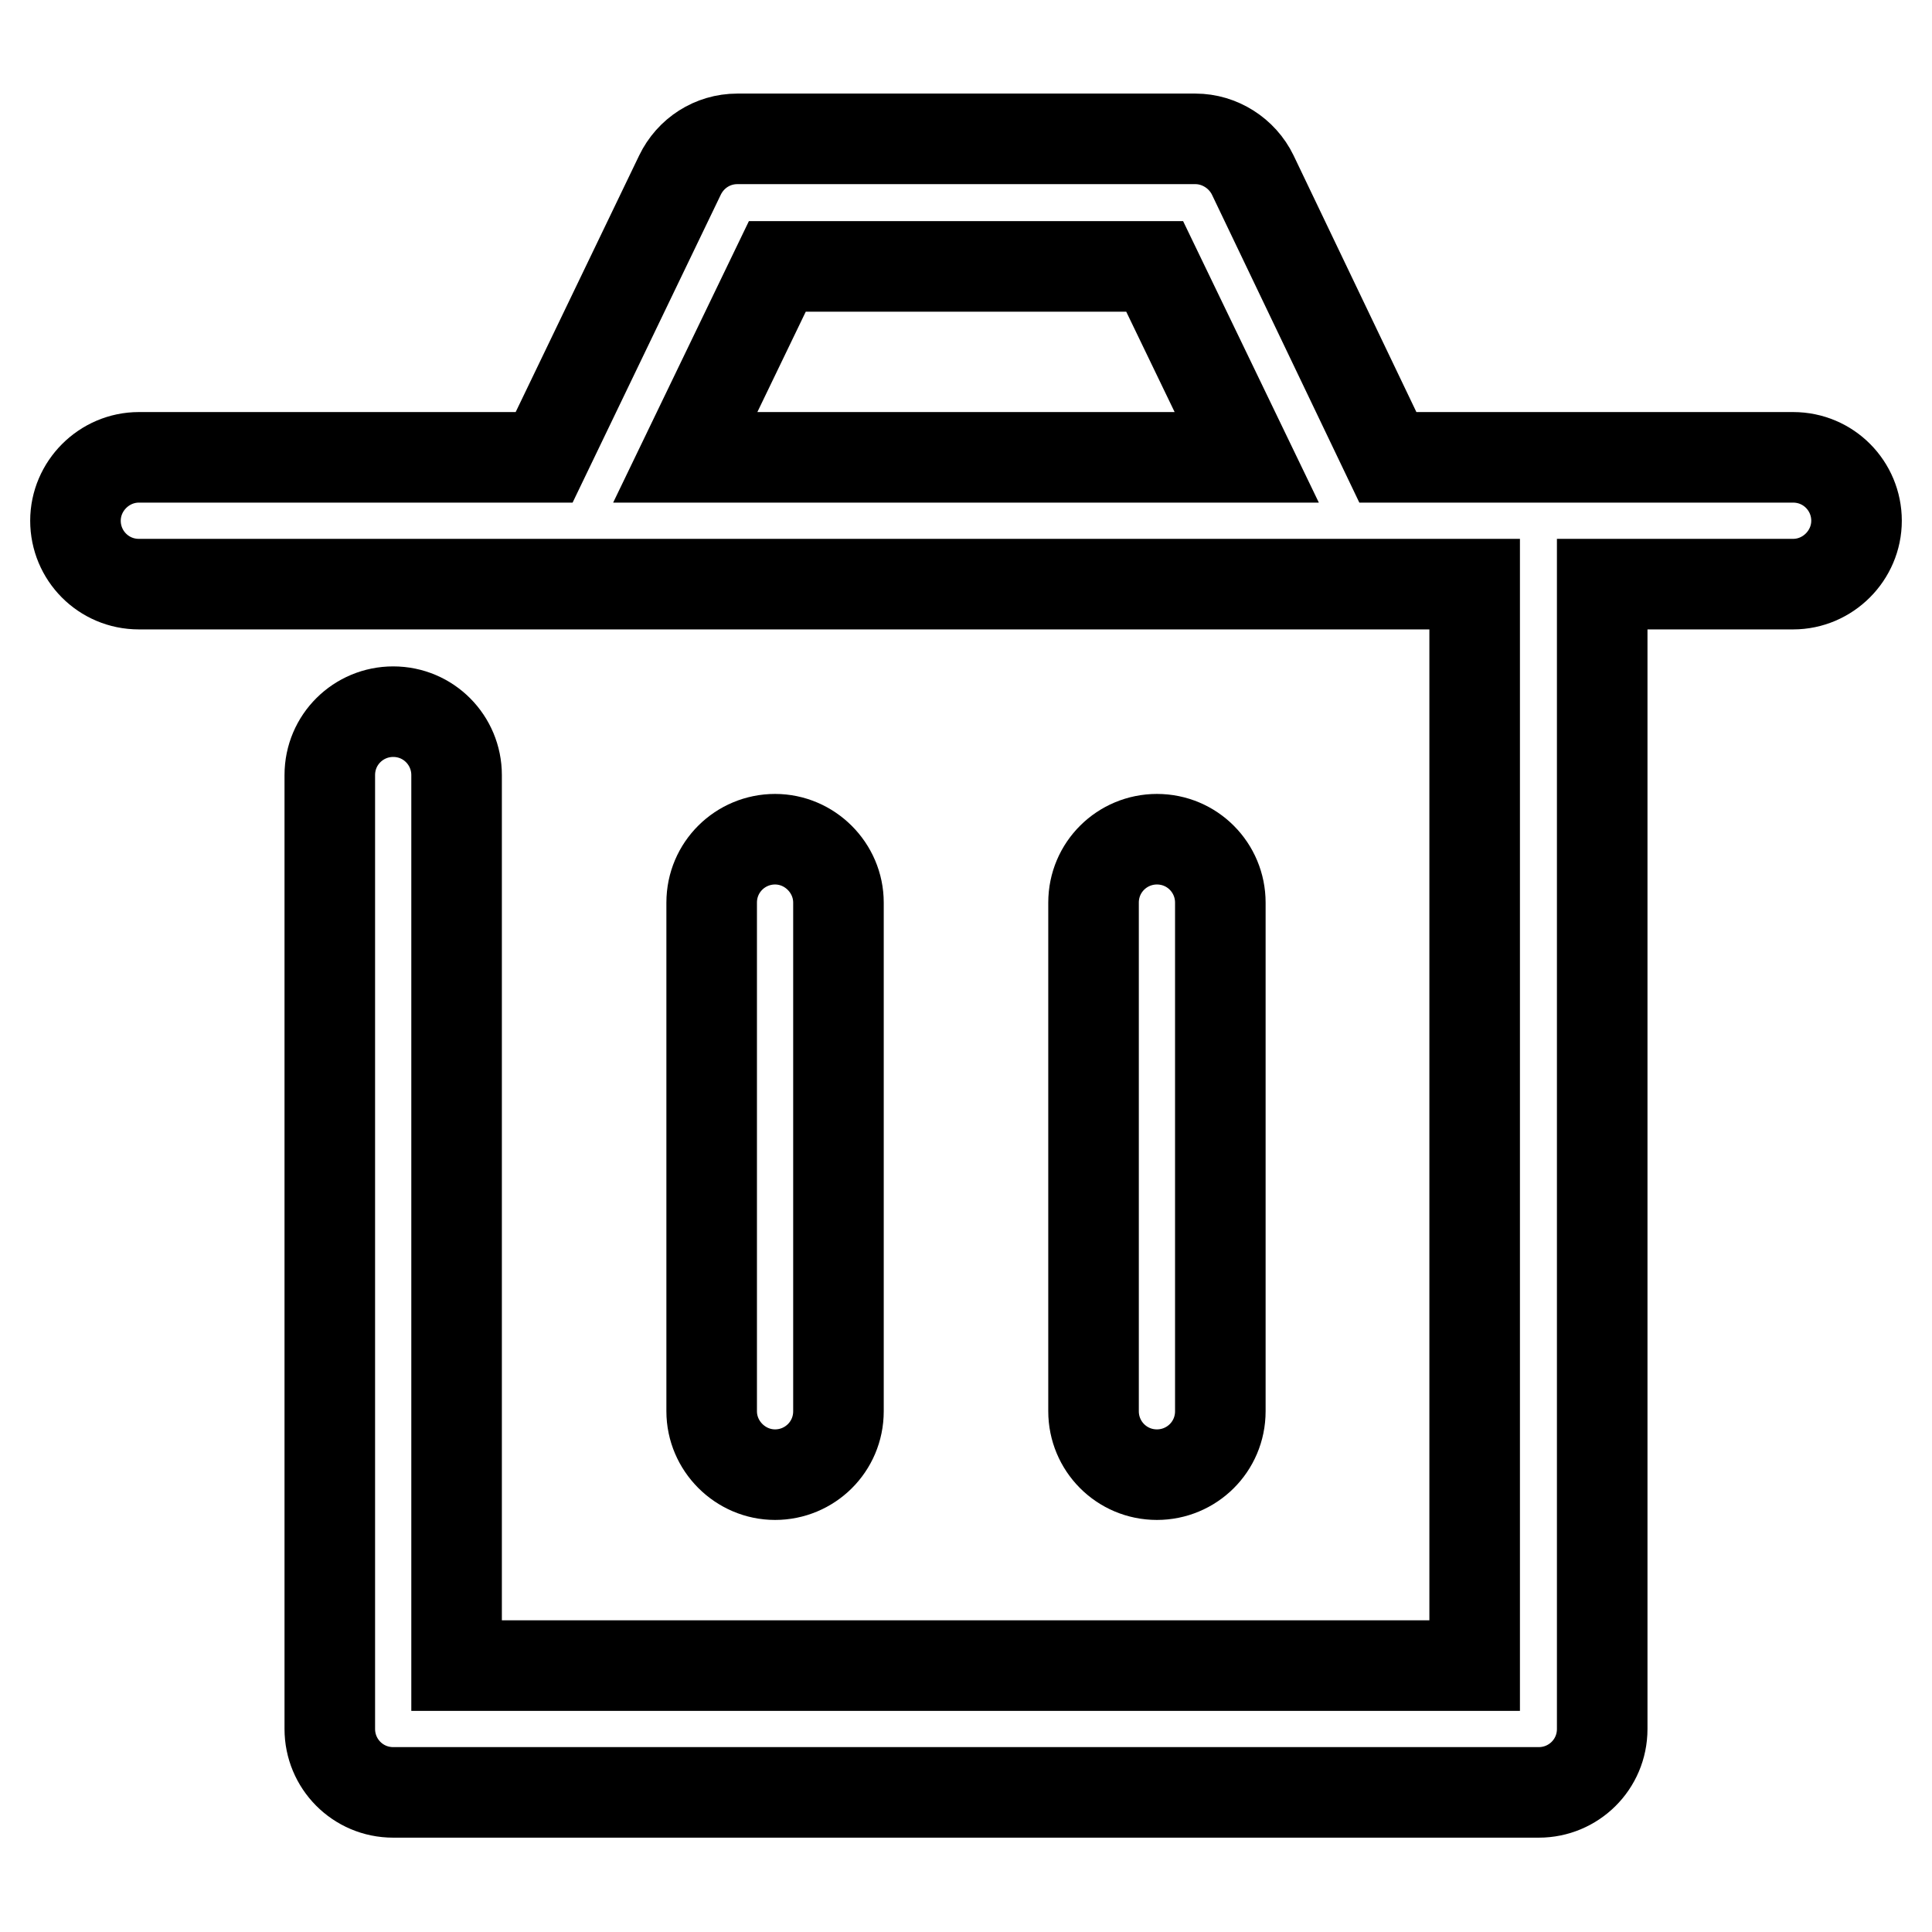 <?xml version="1.0" encoding="utf-8"?>
<!-- Svg Vector Icons : http://www.onlinewebfonts.com/icon -->
<!DOCTYPE svg PUBLIC "-//W3C//DTD SVG 1.1//EN" "http://www.w3.org/Graphics/SVG/1.1/DTD/svg11.dtd">
<svg version="1.1" xmlns="http://www.w3.org/2000/svg" xmlns:xlink="http://www.w3.org/1999/xlink" x="0px" y="0px" viewBox="0 0 256 256" enable-background="new 0 0 256 256" xml:space="preserve">
<g> <path stroke-width="12" fill-opacity="0" stroke="#000000"  d="M183.9,60.6h53.7c4.7,0,8.4,3.8,8.4,8.4s-3.8,8.4-8.4,8.4h-25.3v151.7c0,4.7-3.8,8.4-8.4,8.4H52.1 c-4.7,0-8.4-3.8-8.4-8.4V102.7c0-4.7,3.8-8.4,8.4-8.4c4.7,0,8.4,3.8,8.4,8.4v118h134.9V77.4h-177c-4.7,0-8.4-3.8-8.4-8.4 s3.8-8.4,8.4-8.4h53.7l18-37.4c1.4-2.9,4.3-4.8,7.6-4.8h60.7c3.2,0,6.2,1.9,7.6,4.8L183.9,60.6L183.9,60.6z M165.2,60.6L153,35.3 H103L90.8,60.6H165.2z M94.3,119.6c0-4.7,3.8-8.4,8.4-8.4s8.4,3.8,8.4,8.4V187c0,4.7-3.8,8.4-8.4,8.4s-8.4-3.8-8.4-8.4V119.6z  M144.9,119.6c0-4.7,3.8-8.4,8.4-8.4c4.7,0,8.4,3.8,8.4,8.4V187c0,4.7-3.8,8.4-8.4,8.4c-4.7,0-8.4-3.8-8.4-8.4V119.6z"/></g>
</svg>